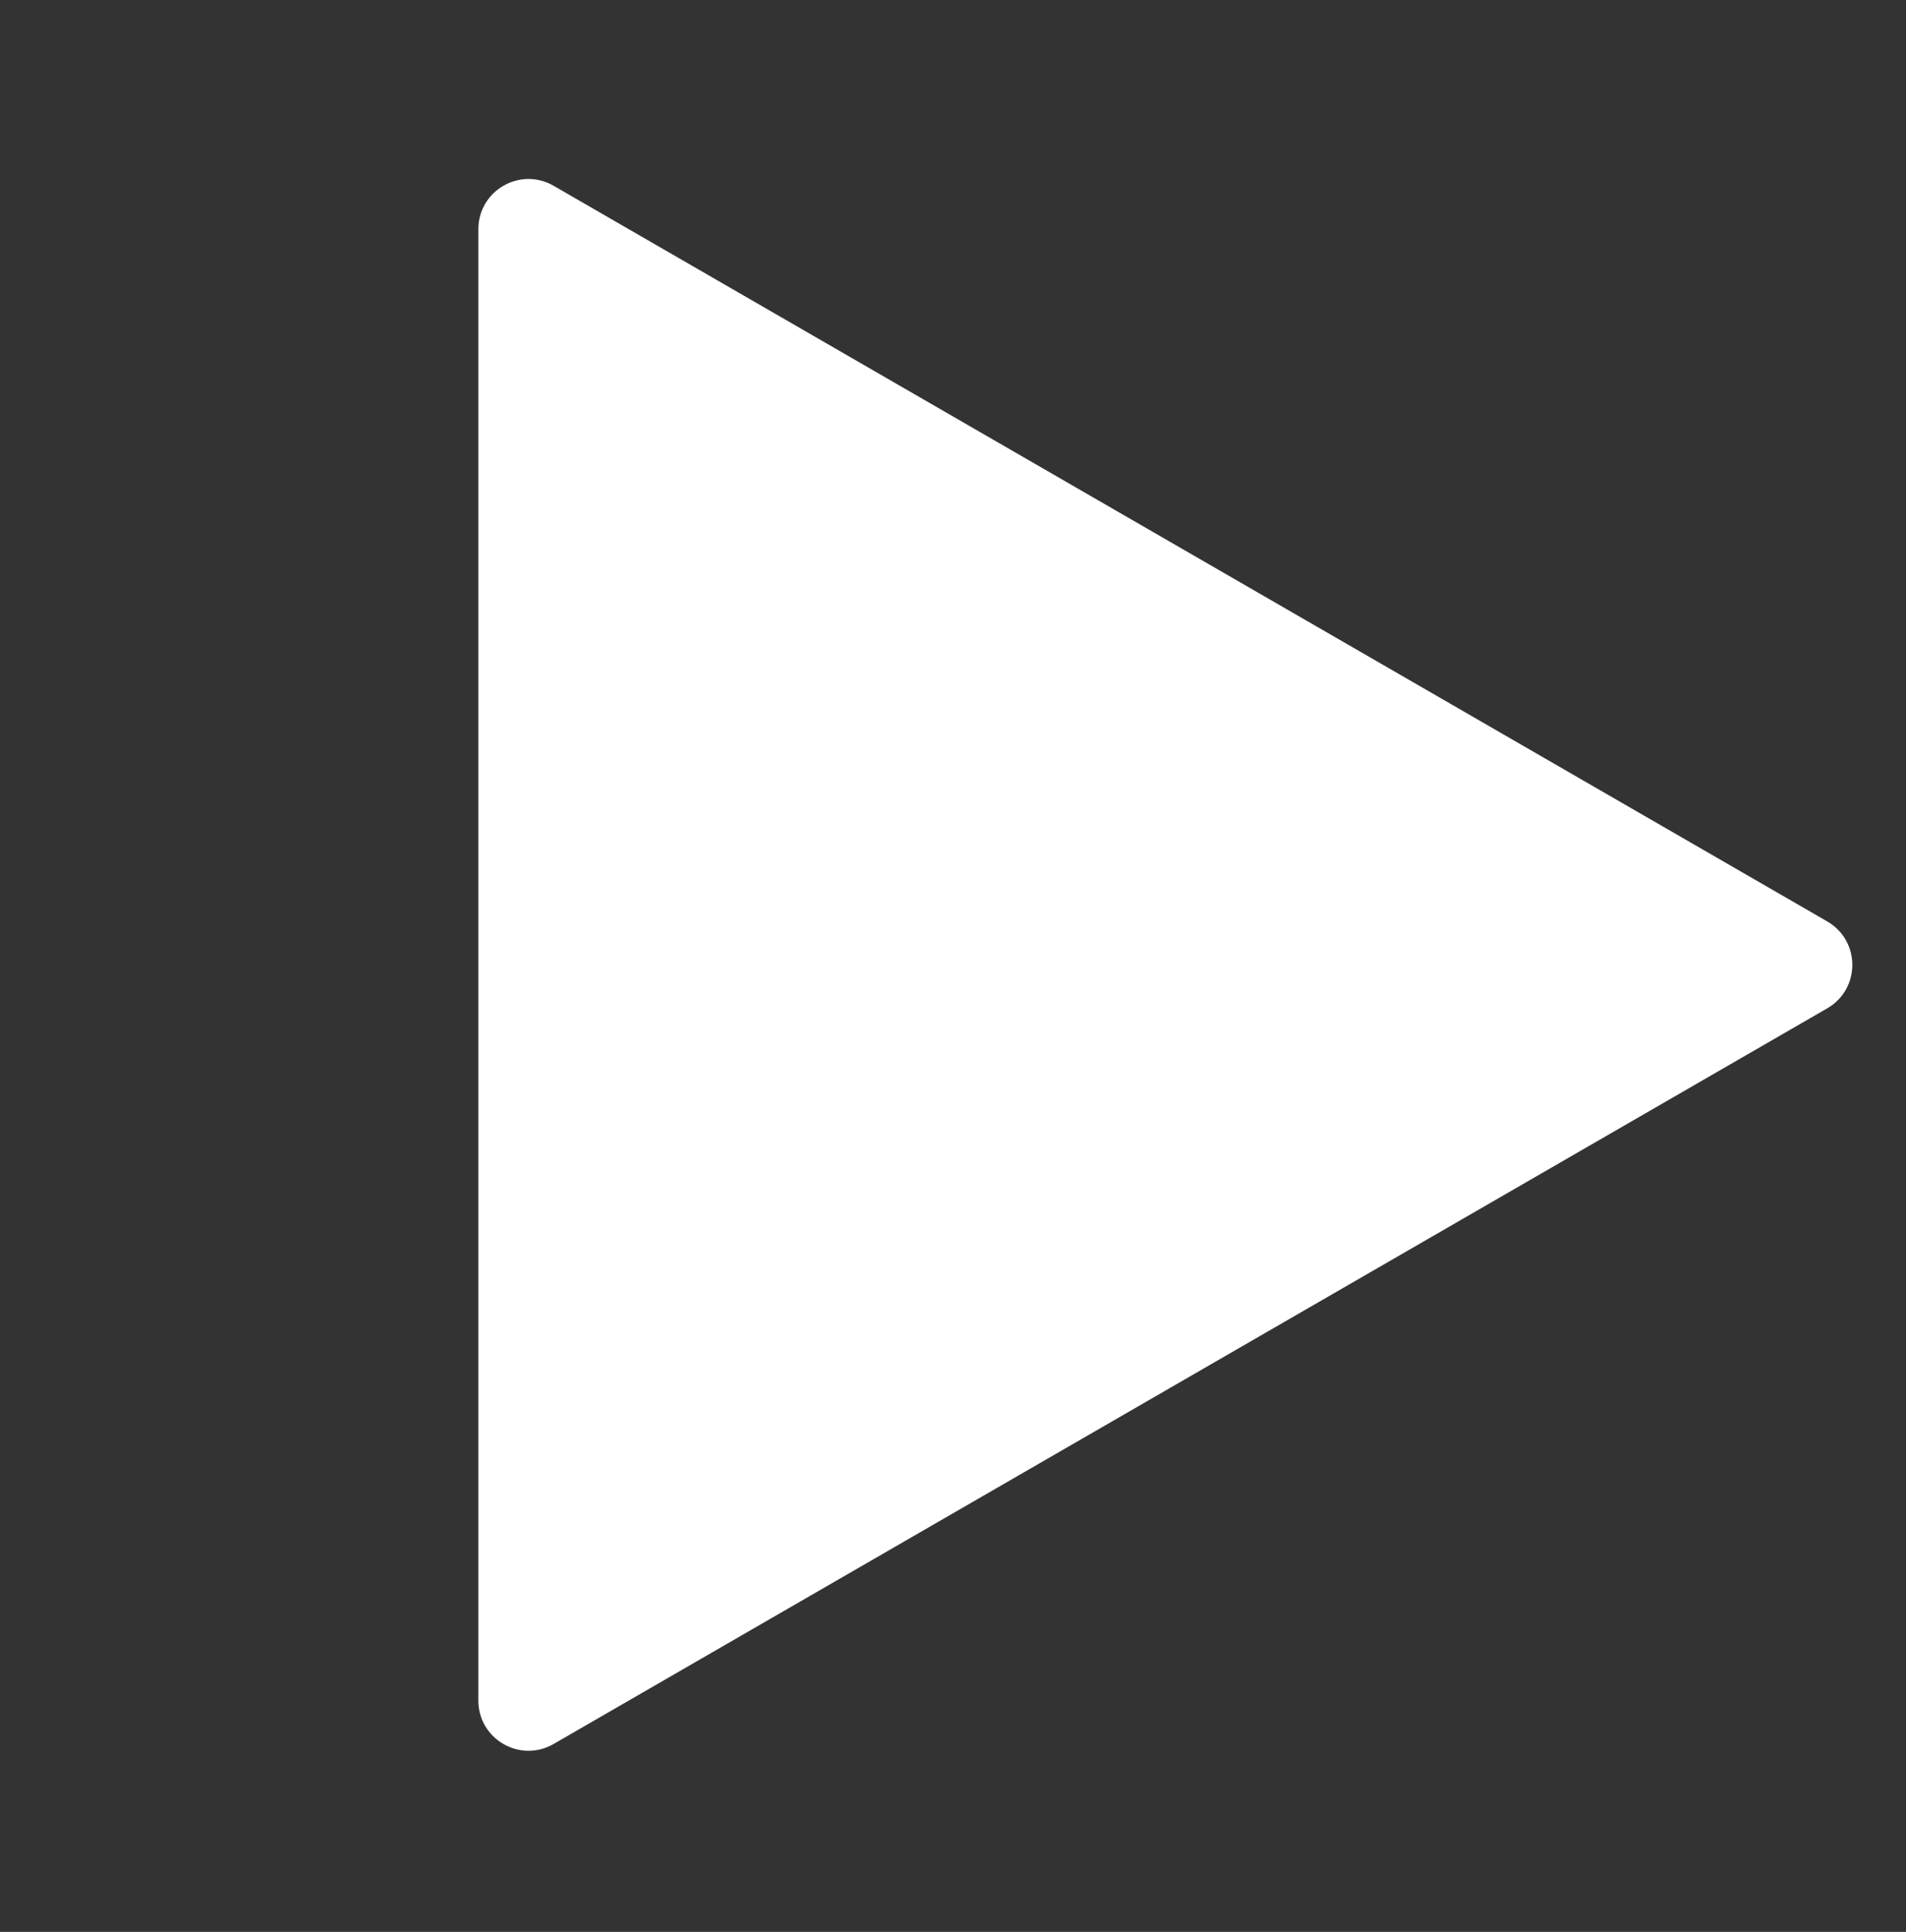 <svg width="76" height="77" viewBox="0 0 76 77" fill="none" xmlns="http://www.w3.org/2000/svg">
<rect x="0" y="0" width="76" height="77" fill="#333333" stroke="none"/>
<path d="M72.859 36.725C74.193 37.495 74.193 39.419 72.859 40.189L22.074 69.51C20.74 70.28 19.074 69.317 19.074 67.778L19.074 9.136C19.074 7.596 20.74 6.634 22.074 7.404L72.859 36.725Z" fill="white"/>
</svg>
